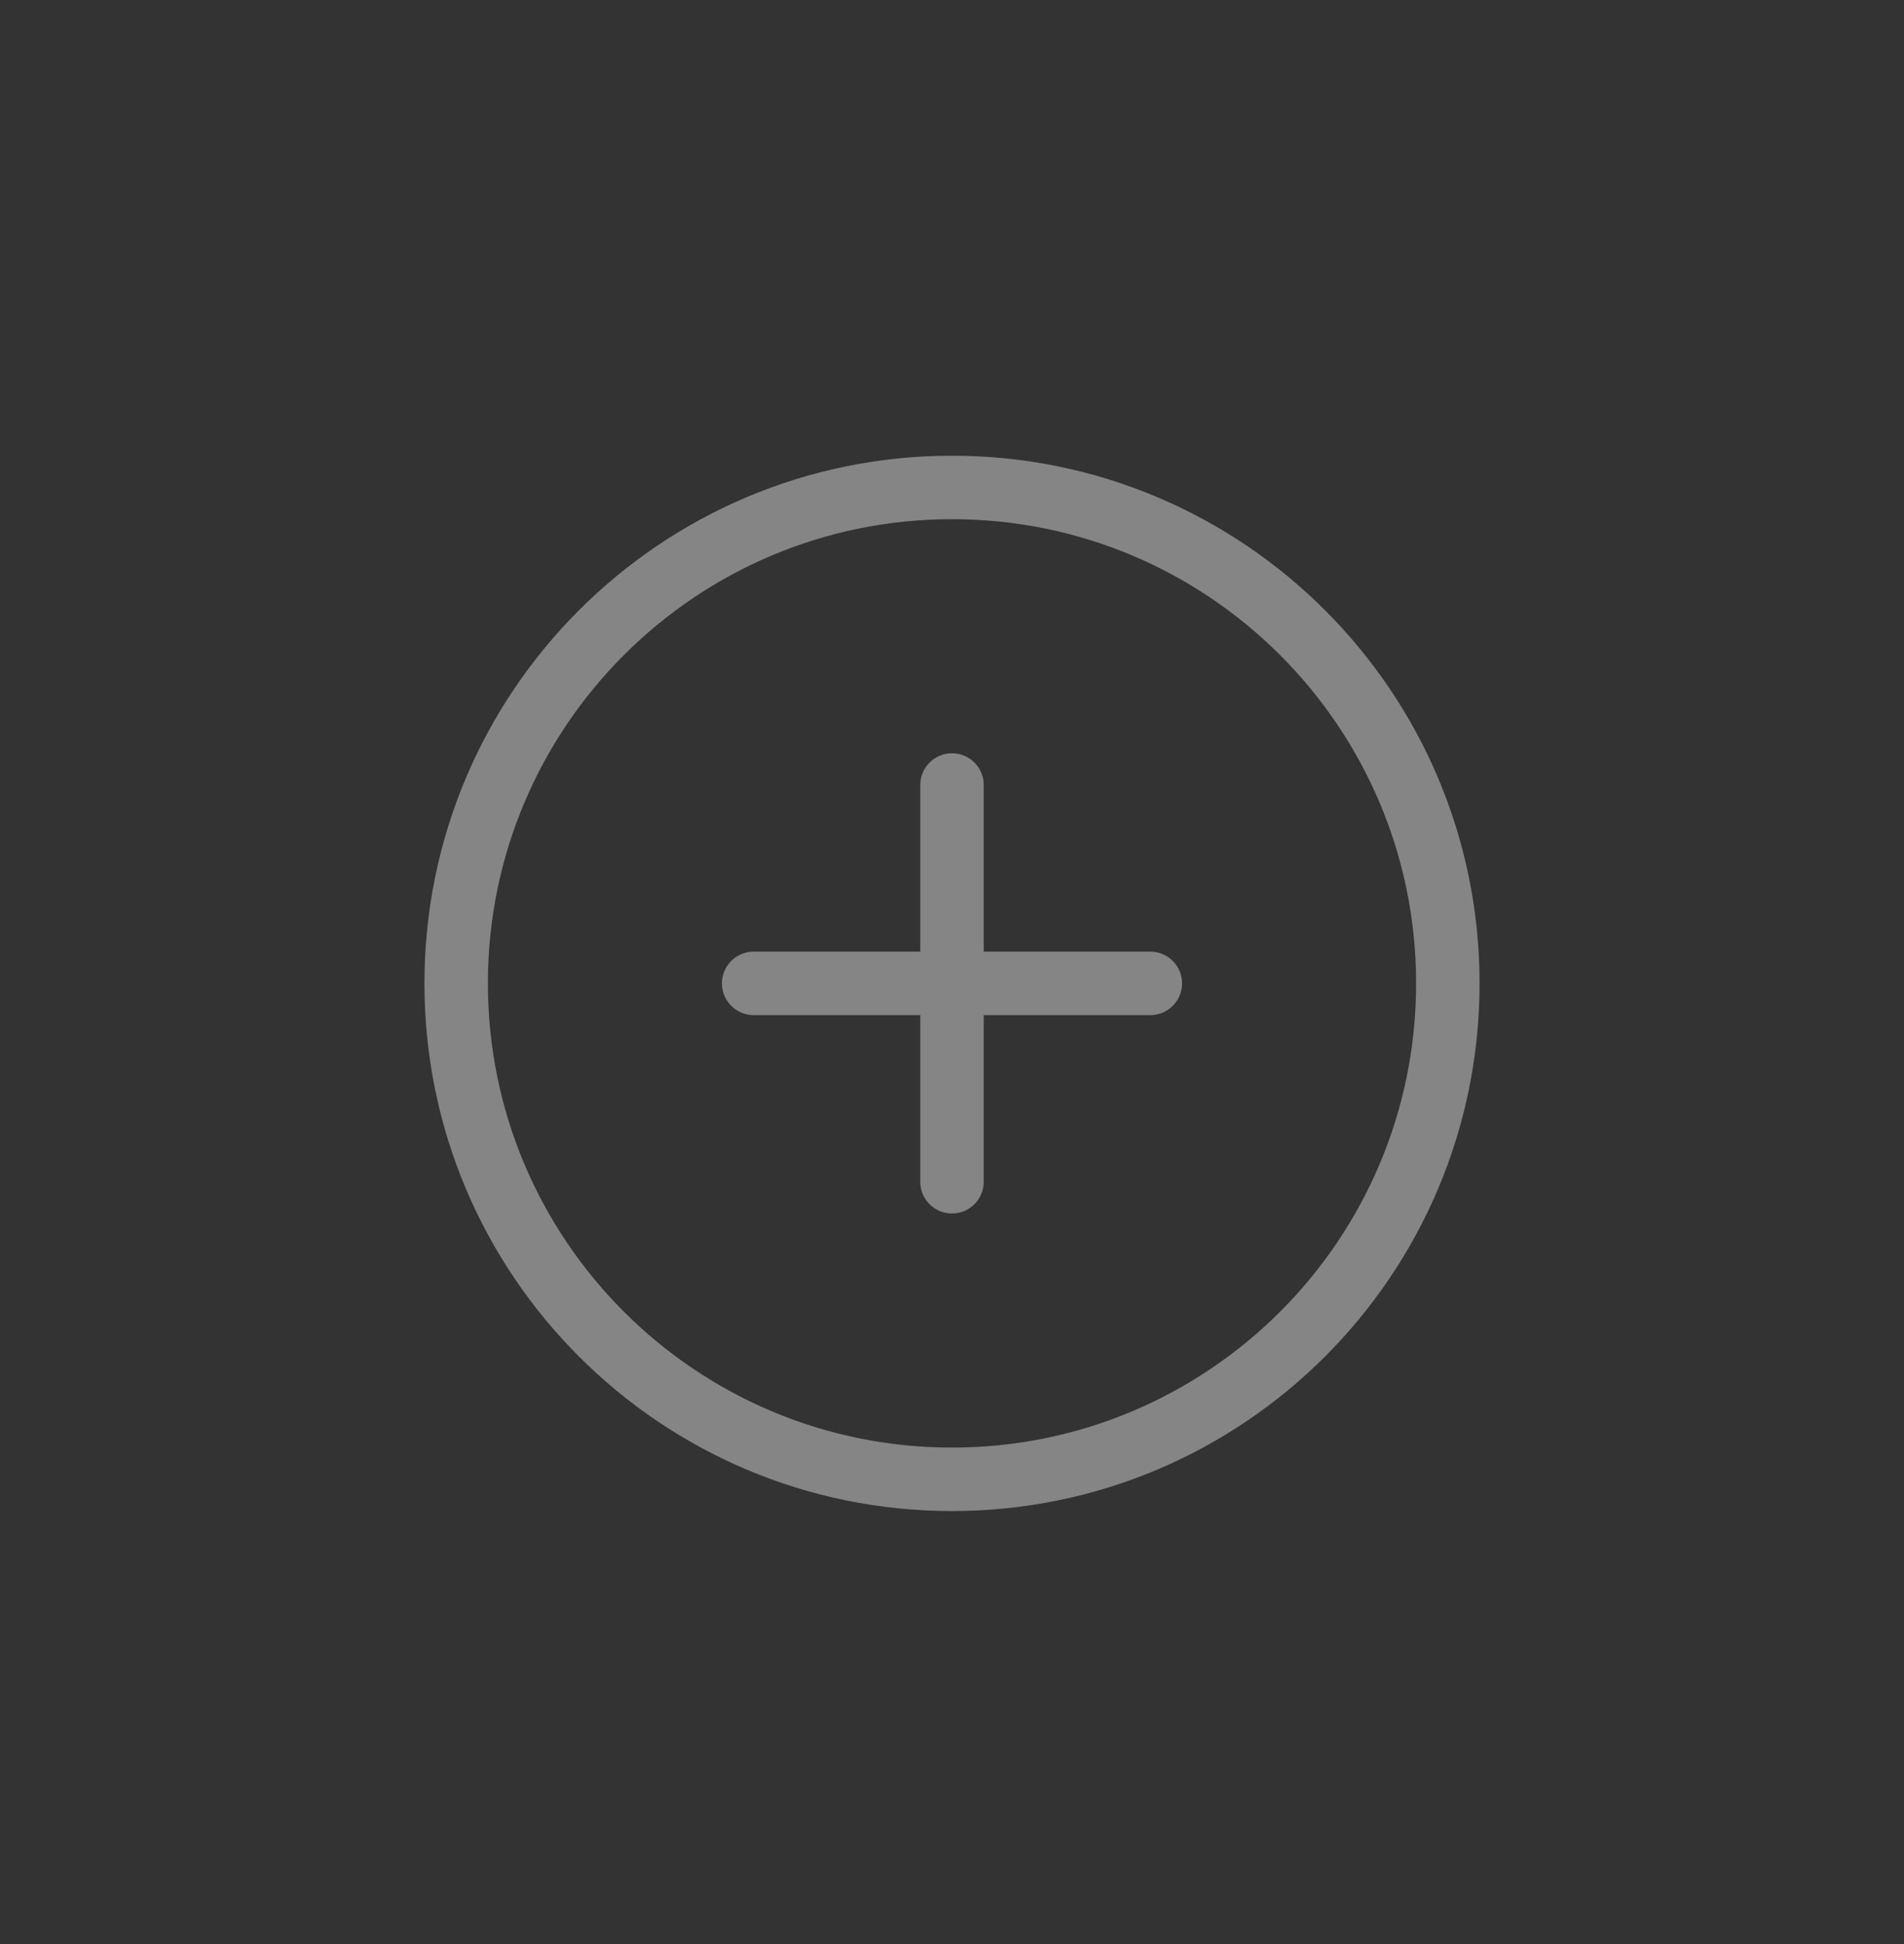 <svg width="48" height="49" viewBox="0 0 48 49" fill="none" xmlns="http://www.w3.org/2000/svg">
<rect x="0" y="0" width="48" height="49" fill="#333333" stroke="none"/>
<g opacity="0.4">
<path d="M24 37.286C30.904 37.286 36.5 31.69 36.5 24.786C36.5 17.883 30.904 12.286 24 12.286C17.096 12.286 11.5 17.883 11.5 24.786C11.5 31.69 17.096 37.286 24 37.286Z" stroke="white" stroke-width="1.6" stroke-linecap="round" stroke-linejoin="round"/>
<path d="M24 19.786V29.786M19 24.786H29" stroke="white" stroke-width="1.6" stroke-linecap="round" stroke-linejoin="round"/>
</g>
</svg>
